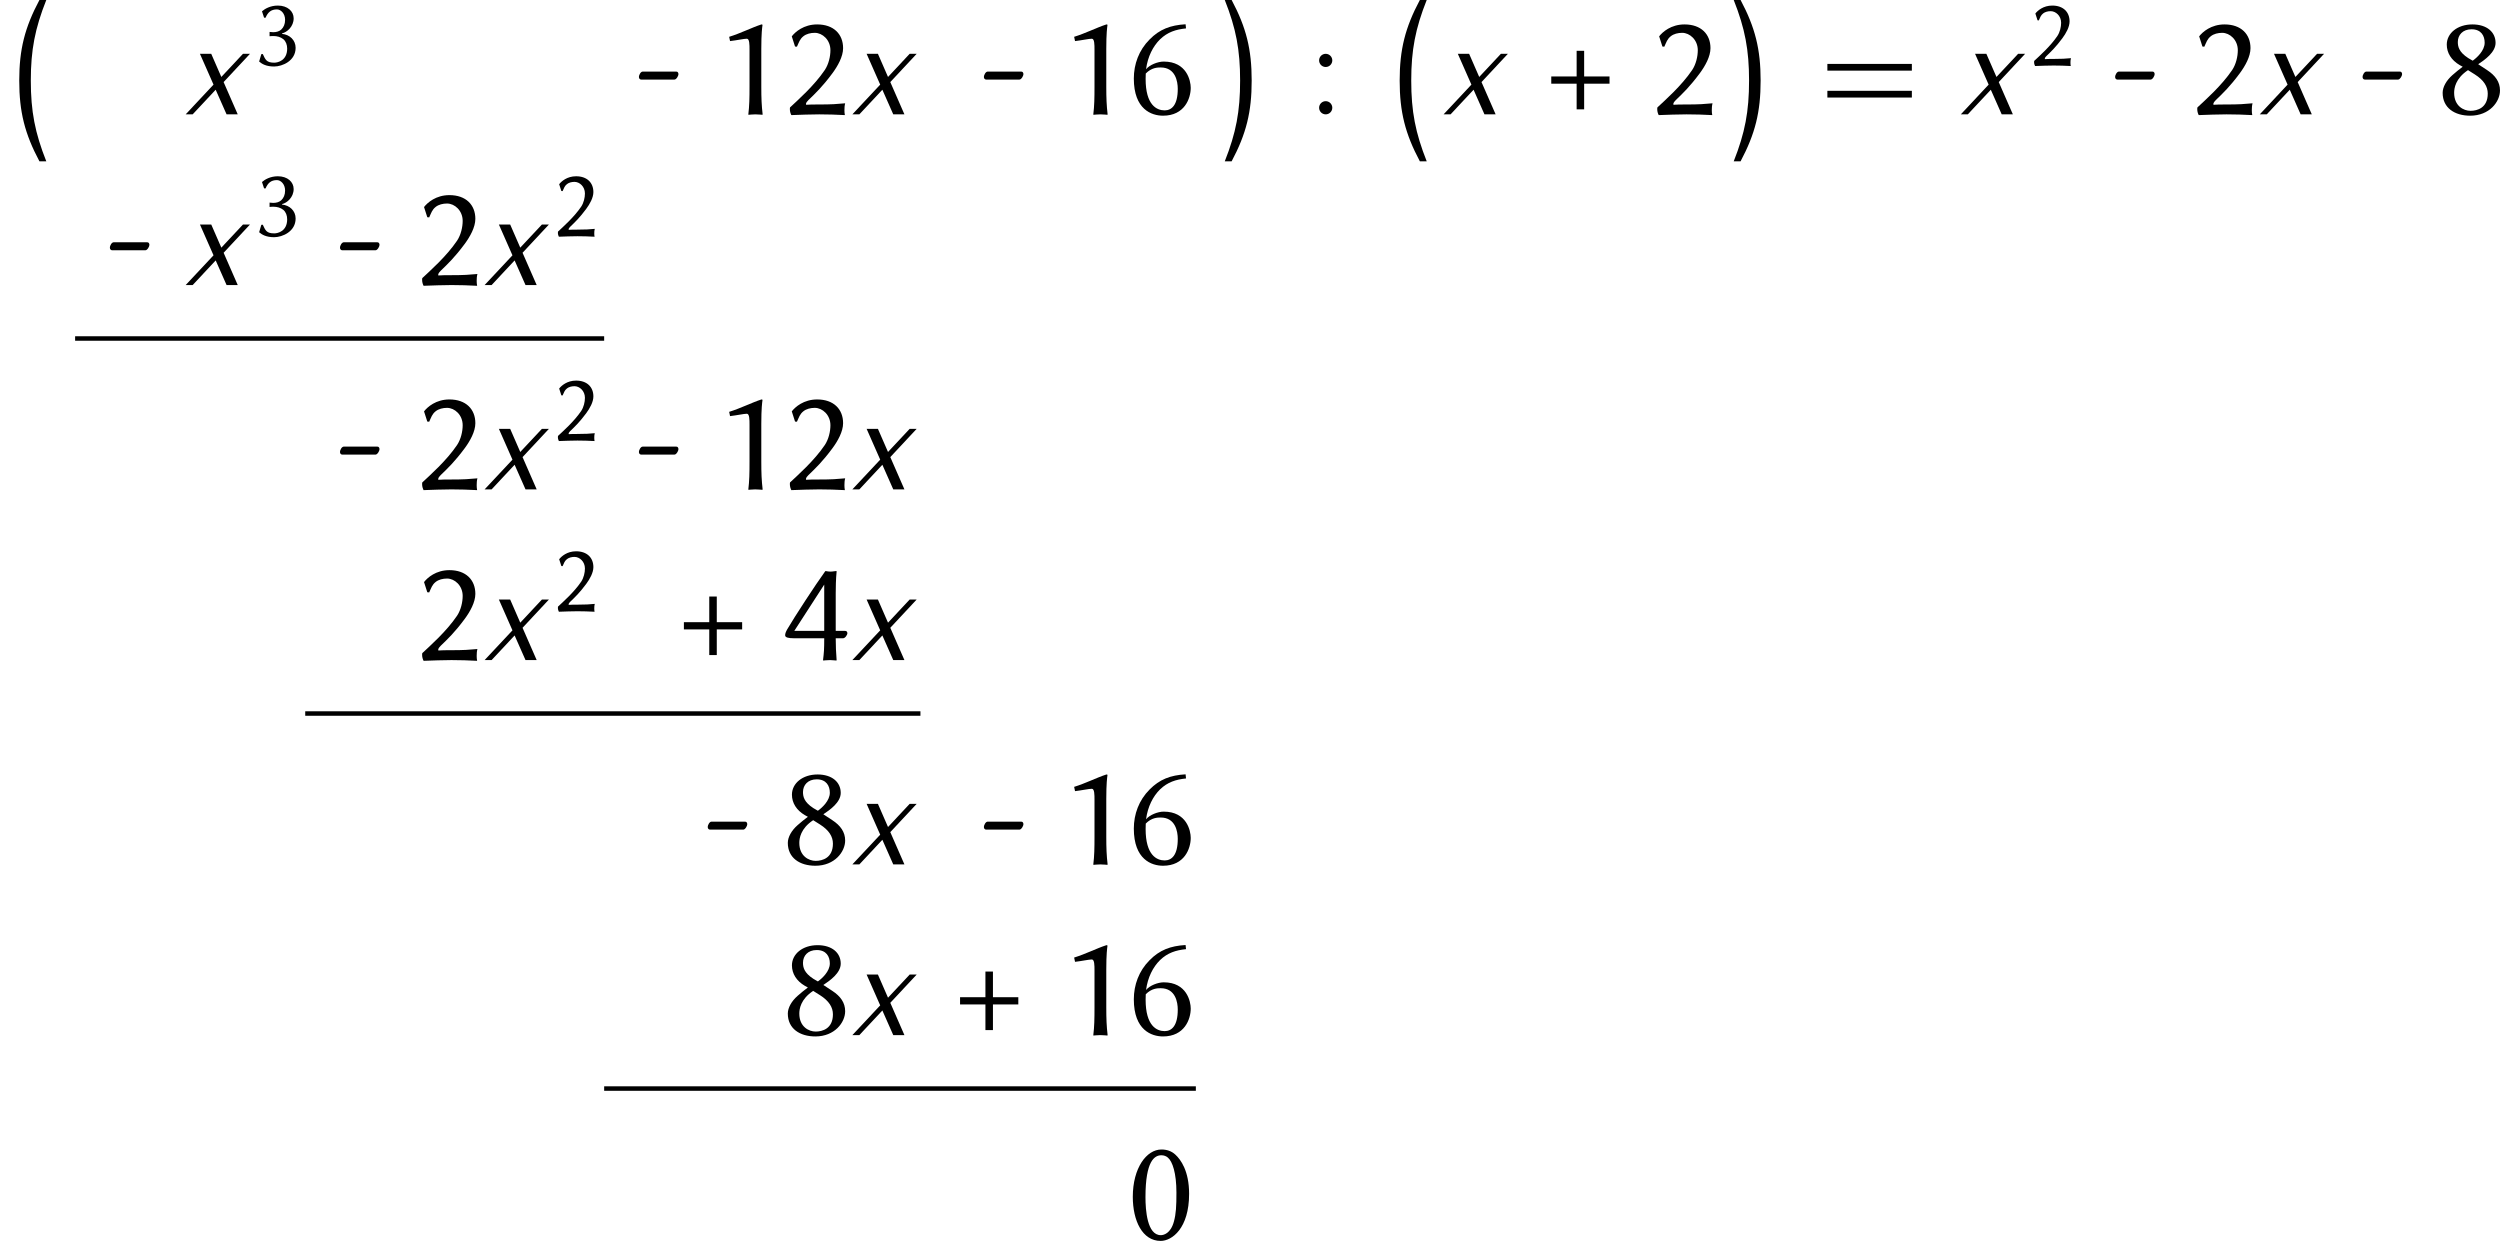 <?xml version='1.0' encoding='UTF-8'?>
<!-- This file was generated by dvisvgm 2.1.3 -->
<svg height='165.402pt' version='1.1' viewBox='45.081 -3.201 333.226 165.402' width='333.226pt' xmlns='http://www.w3.org/2000/svg' xmlns:xlink='http://www.w3.org/1999/xlink'>
<defs>
<path d='M4.758 0L3.503 -2.869L5.846 -5.38H5.224L3.3 -3.324L2.403 -5.38H1.399L2.606 -2.642L0.132 0H0.753L2.798 -2.188L3.766 0H4.758Z' id='g9-120'/>
<path d='M4.113 13.856C3.108 11.322 2.738 9.421 2.738 6.683C2.738 3.957 3.108 2.056 4.113 -0.478H3.503C2.2 1.973 1.71 3.909 1.71 6.683C1.71 9.468 2.2 11.405 3.503 13.856H4.113Z' id='g8-0'/>
<path d='M3.766 6.683C3.766 3.909 3.288 1.973 1.985 -0.478H1.375C2.379 2.056 2.738 3.957 2.738 6.683C2.738 9.421 2.379 11.322 1.375 13.856H1.985C3.288 11.405 3.766 9.468 3.766 6.683Z' id='g8-1'/>
<path d='M2.524 -2.245V-3.765H2.079V-2.245H0.576V-1.817H2.079V-0.297H2.524V-1.817H4.027V-2.245H2.524Z' id='g5-43'/>
<path d='M2.035 -4.987C2.184 -4.987 2.323 -4.935 2.419 -4.848C2.69 -4.621 2.926 -3.939 2.926 -2.769C2.926 -1.965 2.9 -1.511 2.778 -1.066C2.585 -0.341 2.157 -0.253 2 -0.253C1.188 -0.253 1.092 -1.747 1.092 -2.507C1.092 -4.664 1.633 -4.987 2.035 -4.987ZM1.991 0.087C2.664 0.087 3.677 -0.655 3.677 -2.699C3.677 -4.061 3.179 -4.734 2.865 -5.022C2.629 -5.241 2.35 -5.328 2.035 -5.328C1.162 -5.328 0.341 -4.245 0.341 -2.524C0.341 -1.109 0.908 0.087 1.991 0.087Z' id='g5-48'/>
<path d='M2.847 -1.651V-3.869C2.847 -4.813 2.9 -5.162 2.917 -5.284C2.917 -5.328 2.891 -5.328 2.856 -5.328C2.288 -5.145 1.625 -4.804 0.943 -4.594L0.996 -4.341C1.389 -4.385 1.817 -4.481 1.991 -4.481C2.149 -4.481 2.149 -4.131 2.149 -3.817V-1.651C2.149 -0.97 2.14 -0.498 2.079 0L2.088 0.026C2.088 0.026 2.332 0 2.489 0C2.664 0 2.909 0.026 2.909 0.026L2.926 0C2.865 -0.524 2.847 -0.961 2.847 -1.651Z' id='g5-49'/>
<path d='M1.939 -4.83C2.393 -4.83 2.865 -4.411 2.865 -3.799C2.865 -3.433 2.76 -2.97 2.533 -2.629C1.904 -1.694 0.908 -0.821 0.472 -0.411C0.463 -0.376 0.463 -0.341 0.463 -0.297C0.463 -0.166 0.507 -0.035 0.55 0.044C1.197 0.026 1.563 0 2.201 0C2.83 0 3.092 0.017 3.721 0.044C3.703 -0.044 3.695 -0.148 3.695 -0.245C3.695 -0.384 3.703 -0.524 3.738 -0.655C3.24 -0.611 2.978 -0.585 2.14 -0.585C1.834 -0.585 1.66 -0.585 1.424 -0.568C1.415 -0.585 1.415 -0.594 1.415 -0.611C1.415 -0.69 1.502 -0.786 1.563 -0.847C1.991 -1.258 2.402 -1.651 2.978 -2.428C3.302 -2.865 3.616 -3.424 3.616 -3.922C3.616 -4.752 3.057 -5.328 2.079 -5.328C1.284 -5.328 0.777 -4.883 0.576 -4.621L0.769 -4.018L0.882 -4.009C1.004 -4.271 1.048 -4.455 1.266 -4.629C1.441 -4.769 1.694 -4.83 1.939 -4.83Z' id='g5-50'/>
<path d='M1.825 -0.253C1.135 -0.253 1.039 -0.515 0.804 -1.022L0.673 -1.013L0.48 -0.358L0.507 -0.332C0.734 -0.14 1.109 0.087 1.808 0.087C2.55 0.087 3.721 -0.419 3.721 -1.572C3.721 -2.262 3.188 -2.751 2.516 -2.812V-2.856C2.97 -2.961 3.546 -3.468 3.546 -4.193C3.546 -4.821 3.005 -5.328 2.14 -5.328C1.467 -5.328 0.978 -5.031 0.76 -4.839L0.734 -4.813L0.917 -4.254L1.048 -4.245C1.258 -4.734 1.537 -4.987 2.061 -4.987C2.402 -4.987 2.786 -4.629 2.786 -4.061C2.786 -3.677 2.655 -3.398 2.454 -3.206C2.28 -3.04 2.026 -2.961 1.729 -2.961C1.625 -2.961 1.529 -2.97 1.406 -2.987V-2.603C1.511 -2.62 1.694 -2.62 1.773 -2.62C2.053 -2.62 2.385 -2.542 2.629 -2.341C2.856 -2.149 2.97 -1.843 2.97 -1.502C2.97 -0.445 2.14 -0.253 1.825 -0.253Z' id='g5-51'/>
<path d='M2.498 -1.293C2.498 -0.62 2.481 -0.445 2.428 0L2.437 0.026C2.437 0.026 2.708 0 2.847 0S3.136 0.026 3.214 0.026C3.223 0.026 3.232 0.009 3.232 0C3.197 -0.507 3.179 -0.786 3.179 -1.293H3.616C3.738 -1.293 3.869 -1.494 3.869 -1.59C3.869 -1.668 3.826 -1.729 3.738 -1.729H3.179V-3.948C3.179 -4.236 3.188 -4.839 3.232 -5.241C3.232 -5.258 3.223 -5.276 3.214 -5.276C3.136 -5.276 3.005 -5.241 2.874 -5.241C2.734 -5.241 2.577 -5.276 2.577 -5.276S2.542 -5.249 2.542 -5.241C2.009 -4.507 0.751 -2.585 0.297 -1.808C0.21 -1.651 0.183 -1.555 0.183 -1.467C0.183 -1.336 0.384 -1.293 0.699 -1.293H2.498ZM2.498 -4.472V-1.729H0.725L2.498 -4.472Z' id='g5-52'/>
<path d='M1.109 -2.419C1.45 -2.769 1.799 -2.778 1.991 -2.778C2.874 -2.778 3.005 -1.939 3.005 -1.511C3.005 -0.55 2.647 -0.236 2.227 -0.236C1.764 -0.236 1.101 -0.542 1.101 -2.096C1.101 -2.184 1.101 -2.332 1.109 -2.419ZM3.494 -5.092L3.468 -5.337C2.568 -5.284 1.93 -5.04 1.336 -4.437C0.699 -3.799 0.402 -2.97 0.402 -2.122C0.402 -0.288 1.459 0.079 2.131 0.079C3.406 0.079 3.773 -0.943 3.773 -1.572C3.773 -1.991 3.537 -3.127 2.175 -3.127C1.825 -3.127 1.336 -2.935 1.127 -2.673C1.223 -3.415 1.537 -4.035 1.957 -4.446C2.402 -4.874 2.891 -5.031 3.494 -5.092Z' id='g5-54'/>
<path d='M2.053 -5.04C2.62 -5.04 2.83 -4.655 2.83 -4.245C2.83 -3.773 2.367 -3.354 2.122 -3.179L1.852 -3.337C1.301 -3.695 1.24 -4.018 1.24 -4.289C1.24 -4.699 1.529 -5.04 2.053 -5.04ZM3.476 -4.236C3.476 -4.865 2.97 -5.328 2.105 -5.328C1.214 -5.328 0.585 -4.804 0.585 -4.131C0.585 -3.642 0.856 -3.206 1.354 -2.917L1.529 -2.821C1.31 -2.655 1.135 -2.516 0.917 -2.323C0.559 -2.009 0.341 -1.616 0.341 -1.275C0.341 -0.384 1.048 0.079 1.974 0.079C3.118 0.079 3.738 -0.751 3.738 -1.415C3.738 -1.922 3.459 -2.306 2.978 -2.62L2.446 -2.97C2.839 -3.232 3.476 -3.677 3.476 -4.236ZM1.991 -0.21C1.59 -0.21 1.022 -0.489 1.022 -1.275C1.022 -1.537 1.092 -2.122 1.843 -2.62L2.245 -2.367C2.786 -2.026 3.013 -1.642 3.013 -1.232C3.013 -0.384 2.393 -0.21 1.991 -0.21Z' id='g5-56'/>
<path d='M2.393 -2.061C2.507 -2.061 2.629 -2.28 2.629 -2.376C2.629 -2.454 2.594 -2.533 2.507 -2.533H0.507C0.402 -2.533 0.288 -2.35 0.288 -2.21C0.288 -2.131 0.341 -2.061 0.419 -2.061H2.393Z' id='g5-127'/>
<use id='g7-43' transform='scale(1.5)' xlink:href='#g5-43'/>
<use id='g7-48' transform='scale(1.5)' xlink:href='#g5-48'/>
<use id='g7-49' transform='scale(1.5)' xlink:href='#g5-49'/>
<use id='g7-50' transform='scale(1.5)' xlink:href='#g5-50'/>
<use id='g7-52' transform='scale(1.5)' xlink:href='#g5-52'/>
<use id='g7-54' transform='scale(1.5)' xlink:href='#g5-54'/>
<use id='g7-56' transform='scale(1.5)' xlink:href='#g5-56'/>
<use id='g7-127' transform='scale(1.5)' xlink:href='#g5-127'/>
<path d='M2.128 -4.794C2.128 -5.117 1.865 -5.38 1.542 -5.38S0.956 -5.117 0.956 -4.794S1.219 -4.208 1.542 -4.208S2.128 -4.471 2.128 -4.794ZM2.128 -0.586C2.128 -0.909 1.865 -1.172 1.542 -1.172S0.956 -0.909 0.956 -0.586S1.219 0 1.542 0S2.128 -0.263 2.128 -0.586Z' id='g10-58'/>
<path d='M8.404 -3.885V-4.483H0.897V-3.885H8.404ZM8.404 -1.494V-2.092H0.897V-1.494H8.404Z' id='g10-61'/>
</defs>
<g id='page1' transform='matrix(1.5 0 0 1.5 0 0)'>
<use x='30.054' xlink:href='#g8-0' y='-1.656'/>
<use x='46.421' xlink:href='#g9-120' y='8.028'/>
<use x='52.602' xlink:href='#g5-51' y='3.689'/>
<use x='86.397' xlink:href='#g7-127' y='8.028'/>
<use x='93.433' xlink:href='#g7-49' y='8.028'/>
<use x='99.548' xlink:href='#g7-50' y='8.028'/>
<use x='105.663' xlink:href='#g9-120' y='8.028'/>
<use x='117.052' xlink:href='#g7-127' y='8.028'/>
<use x='124.088' xlink:href='#g7-49' y='8.028'/>
<use x='130.203' xlink:href='#g7-54' y='8.028'/>
<use x='137.513' xlink:href='#g8-1' y='-1.656'/>
<use x='146.314' xlink:href='#g10-58' y='8.028'/>
<use x='152.719' xlink:href='#g8-0' y='-1.656'/>
<use x='158.198' xlink:href='#g9-120' y='8.028'/>
<use x='167.036' xlink:href='#g7-43' y='8.028'/>
<use x='176.623' xlink:href='#g7-50' y='8.028'/>
<use x='182.738' xlink:href='#g8-1' y='-1.656'/>
<use x='191.538' xlink:href='#g10-61' y='8.028'/>
<use x='204.16' xlink:href='#g9-120' y='8.028'/>
<use x='210.341' xlink:href='#g5-50' y='3.689'/>
<use x='217.573' xlink:href='#g7-127' y='8.028'/>
<use x='224.609' xlink:href='#g7-50' y='8.028'/>
<use x='230.724' xlink:href='#g9-120' y='8.028'/>
<use x='239.561' xlink:href='#g7-127' y='8.028'/>
<use x='246.597' xlink:href='#g7-56' y='8.028'/>
<use x='39.386' xlink:href='#g7-127' y='23.196'/>
<use x='46.422' xlink:href='#g9-120' y='23.196'/>
<use x='52.602' xlink:href='#g5-51' y='18.857'/>
<use x='59.834' xlink:href='#g7-127' y='23.196'/>
<use x='66.87' xlink:href='#g7-50' y='23.196'/>
<use x='72.985' xlink:href='#g9-120' y='23.196'/>
<use x='79.166' xlink:href='#g5-50' y='18.857'/>
<rect height='0.399' width='47.011' x='36.729' y='27.746'/>
<use x='59.834' xlink:href='#g7-127' y='41.353'/>
<use x='66.87' xlink:href='#g7-50' y='41.353'/>
<use x='72.985' xlink:href='#g9-120' y='41.353'/>
<use x='79.166' xlink:href='#g5-50' y='37.014'/>
<use x='86.397' xlink:href='#g7-127' y='41.353'/>
<use x='93.433' xlink:href='#g7-49' y='41.353'/>
<use x='99.548' xlink:href='#g7-50' y='41.353'/>
<use x='105.663' xlink:href='#g9-120' y='41.353'/>
<use x='66.87' xlink:href='#g7-50' y='56.521'/>
<use x='72.985' xlink:href='#g9-120' y='56.521'/>
<use x='79.166' xlink:href='#g5-50' y='52.182'/>
<use x='89.961' xlink:href='#g7-43' y='56.521'/>
<use x='99.548' xlink:href='#g7-52' y='56.521'/>
<use x='105.663' xlink:href='#g9-120' y='56.521'/>
<rect height='0.399' width='54.667' x='57.177' y='61.071'/>
<use x='92.512' xlink:href='#g7-127' y='74.678'/>
<use x='99.548' xlink:href='#g7-56' y='74.678'/>
<use x='105.663' xlink:href='#g9-120' y='74.678'/>
<use x='117.052' xlink:href='#g7-127' y='74.678'/>
<use x='124.088' xlink:href='#g7-49' y='74.678'/>
<use x='130.203' xlink:href='#g7-54' y='74.678'/>
<use x='99.548' xlink:href='#g7-56' y='89.846'/>
<use x='105.663' xlink:href='#g9-120' y='89.846'/>
<use x='114.501' xlink:href='#g7-43' y='89.846'/>
<use x='124.088' xlink:href='#g7-49' y='89.846'/>
<use x='130.203' xlink:href='#g7-54' y='89.846'/>
<rect height='0.399' width='52.578' x='83.74' y='94.396'/>
<use x='130.203' xlink:href='#g7-48' y='108.003'/>
</g>
</svg>